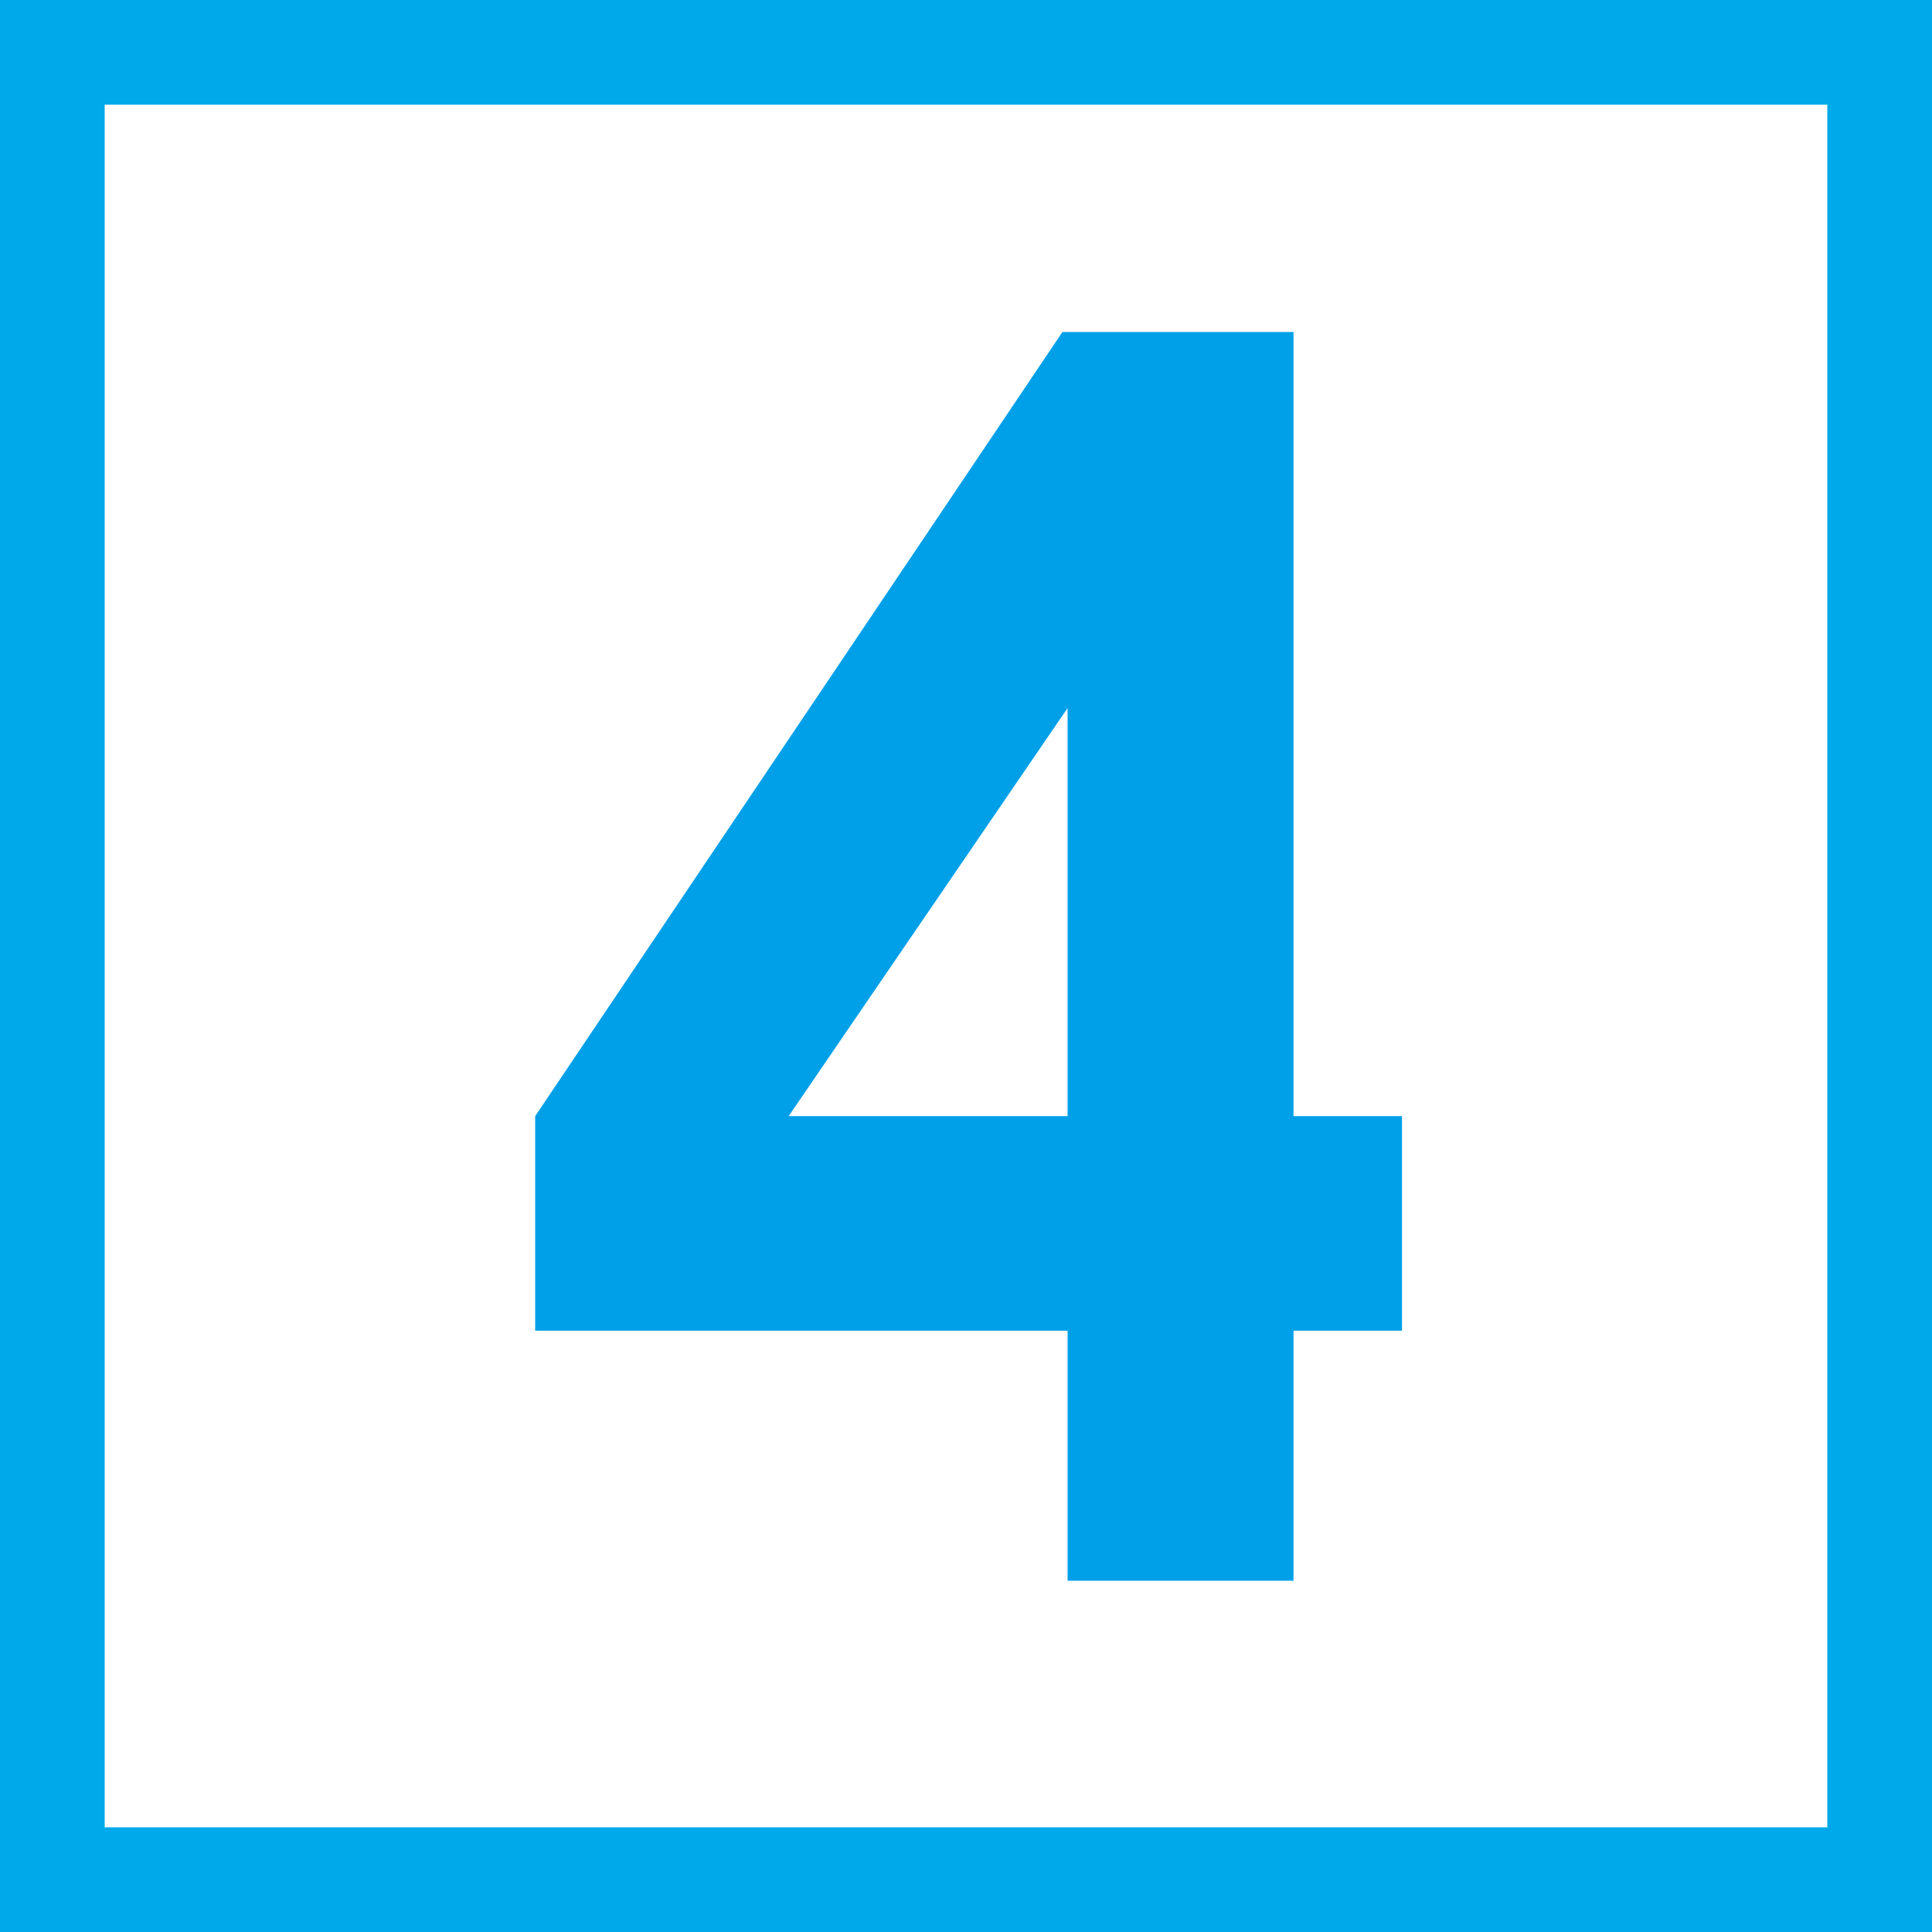 <svg id="レイヤー_1" data-name="レイヤー 1" xmlns="http://www.w3.org/2000/svg" viewBox="0 0 56.1 56.1"><rect x="0" y="0" width="56.1" height="56.1" fill="#333333" stroke="none"/><defs><style>.cls-1{fill:#fff;stroke:#00a9e9;stroke-miterlimit:10;stroke-width:3.04px;}.cls-2{fill:#00a0e9;}</style></defs><rect class="cls-1" x="1.52" y="1.52" width="53.06" height="53.06"/><path class="cls-2" d="M30.85,9.64h6.71V32.41h3.15v6.23H37.56V45.9H31V38.64H15.54V32.41ZM31,32.41V20.56L22.9,32.41Z"/></svg>